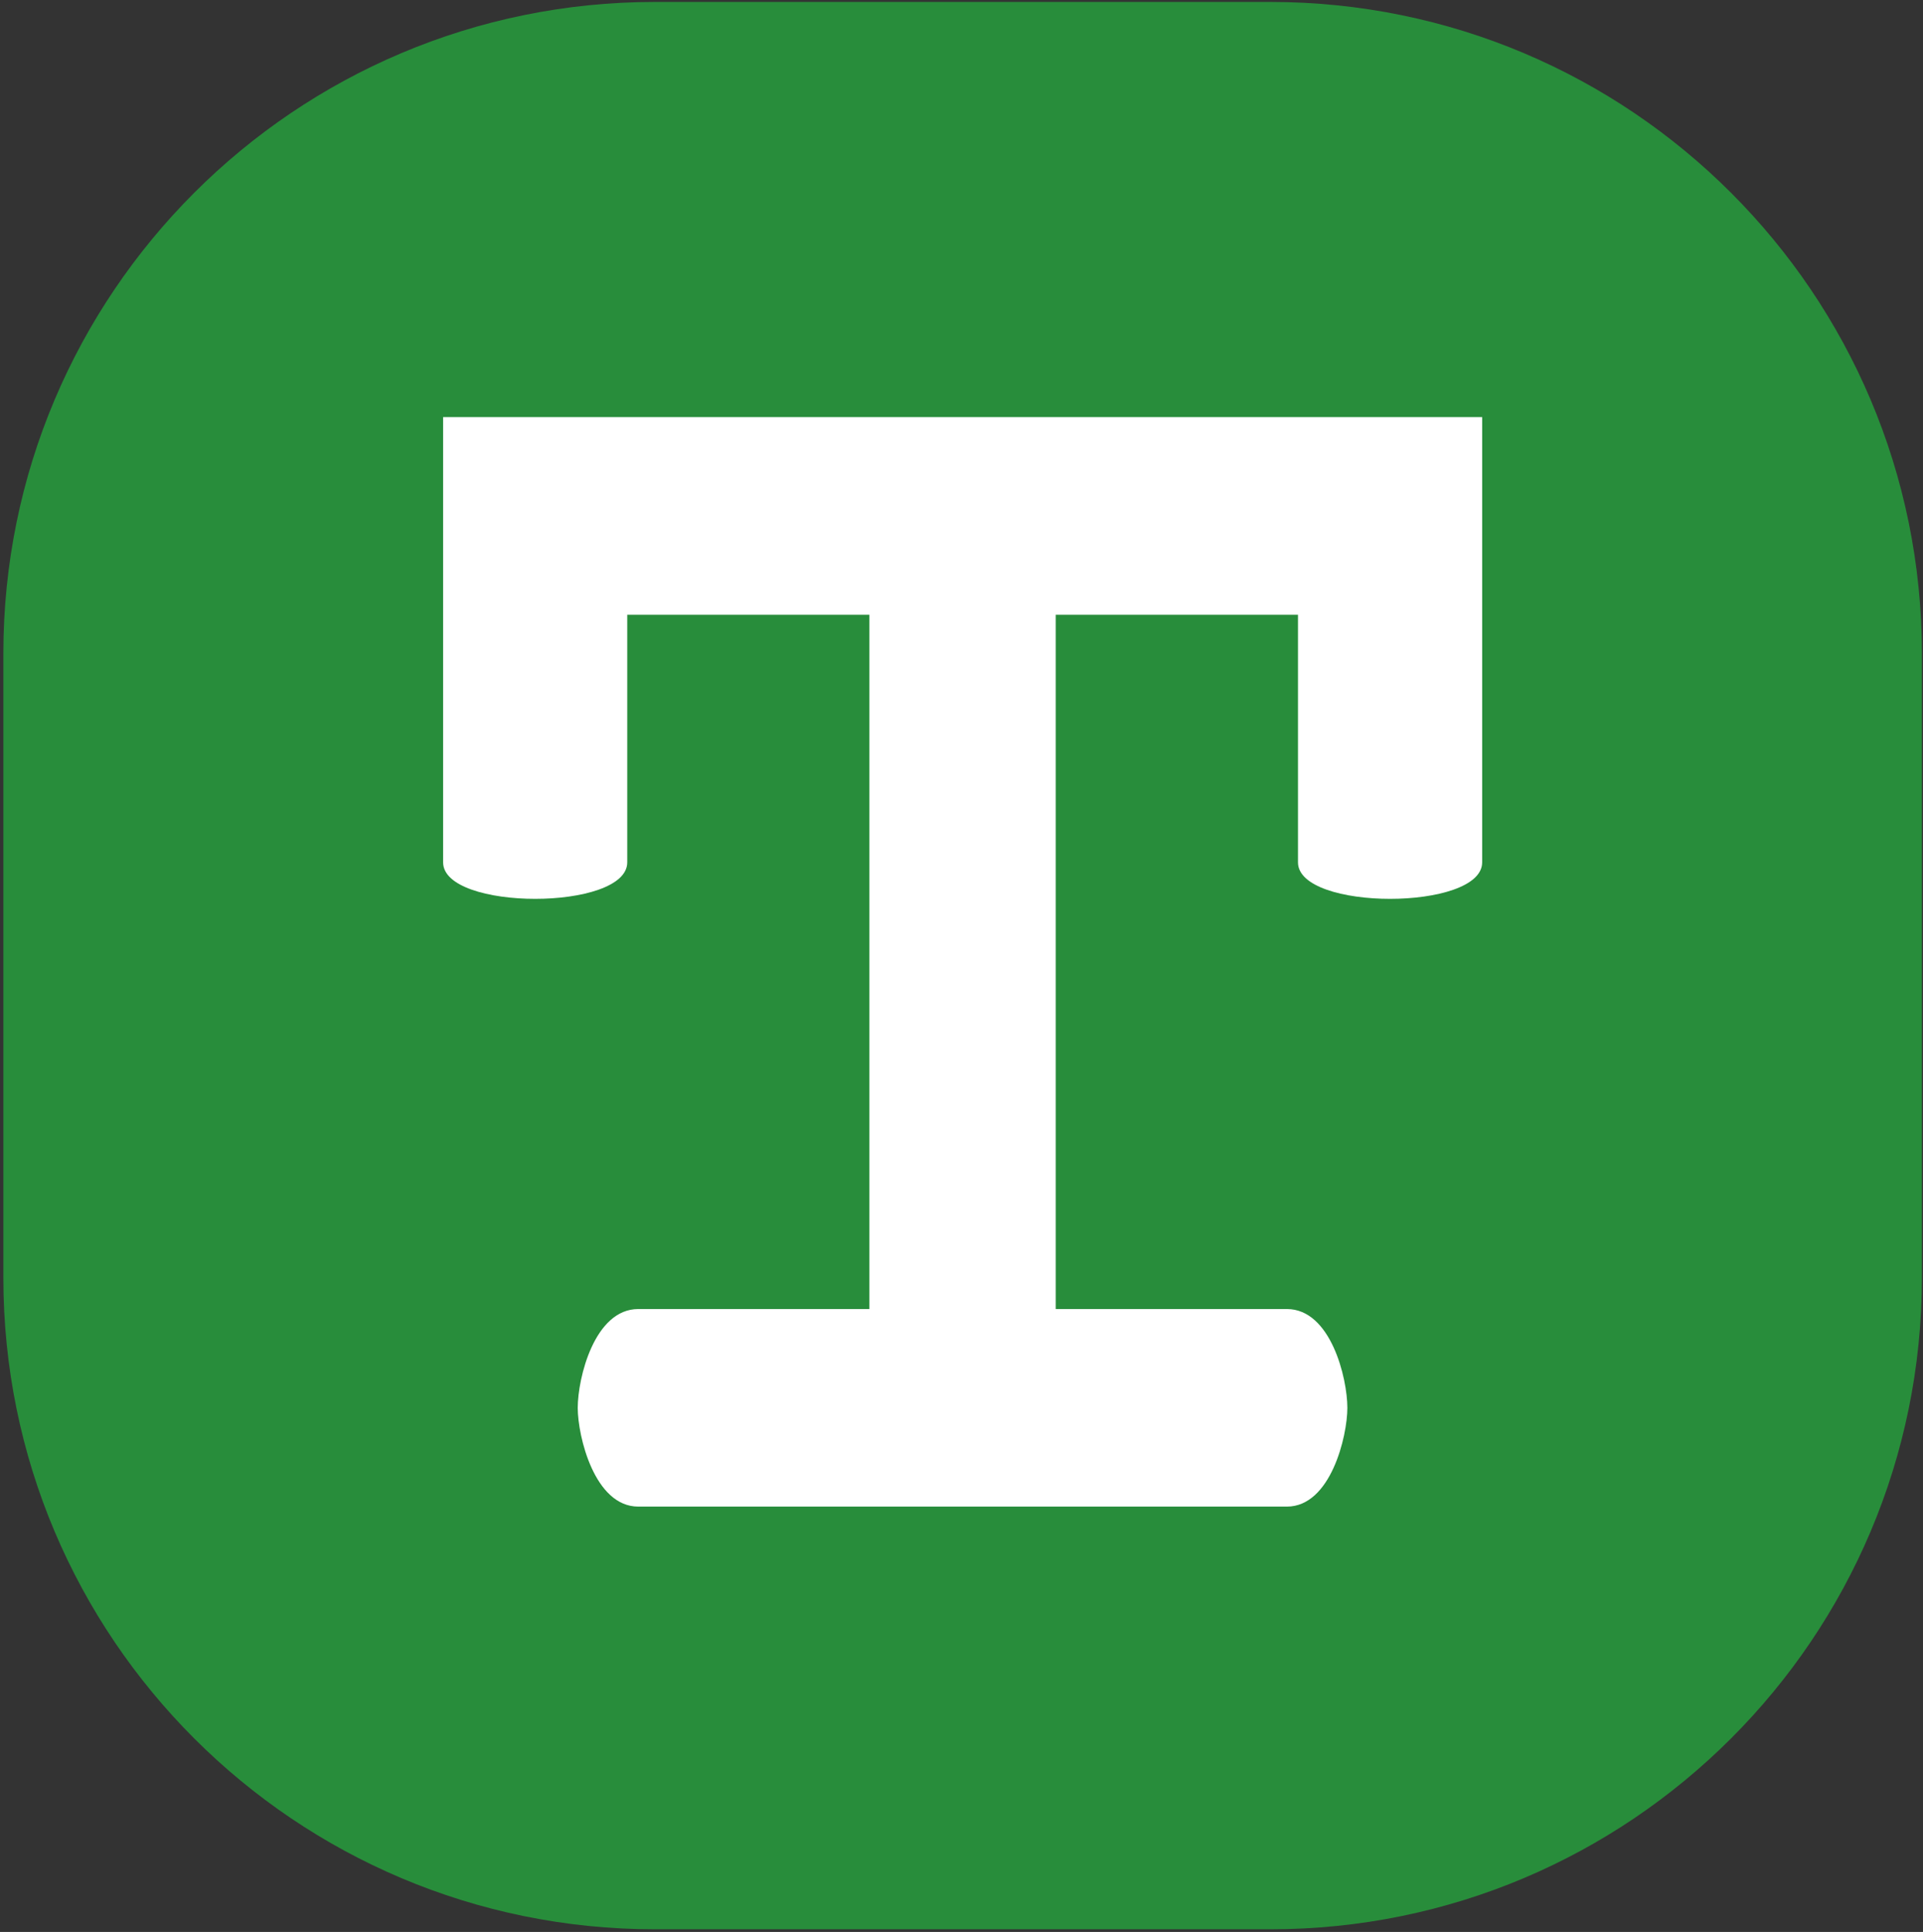 <?xml version="1.0" encoding="UTF-8"?>
<!-- Generated by Pixelmator Pro 3.7.1 -->
<svg width="420" height="422" viewBox="0 0 420 422" xmlns="http://www.w3.org/2000/svg">
    <rect x="0" y="0" width="420" height="422" fill="#333333" stroke="none"/>
    <path id="Path" fill="#288d3b" stroke="none" d="M 419.755 279.114 C 419.755 357.705 356.036 421.427 277.445 421.427 L 143.046 421.427 C 64.456 421.427 0.735 357.705 0.735 279.114 L 0.735 142.736 C 0.735 64.146 64.456 0.425 143.046 0.425 L 277.445 0.425 C 356.036 0.425 419.755 64.146 419.755 142.736 L 419.755 279.114 Z"/>
    <path id="path1" fill="#ffffff" stroke="none" d="M 230.577 134.283 L 230.577 285.94 L 281.072 285.94 C 290.644 285.94 294.275 301.008 294.275 307.532 C 294.275 313.7 290.644 329.094 281.072 329.094 L 139.404 329.094 C 129.831 329.094 126.183 313.69 126.183 307.532 C 126.183 301.012 129.834 285.94 139.404 285.94 L 189.886 285.94 L 189.886 134.283 L 136.996 134.283 L 136.996 188.371 C 136.996 198.996 96.781 198.996 96.781 188.371 L 96.781 91.114 L 323.717 91.114 L 323.717 188.371 C 323.717 198.996 283.492 198.996 283.492 188.371 L 283.492 134.283 L 230.577 134.283 Z"/>
</svg>
